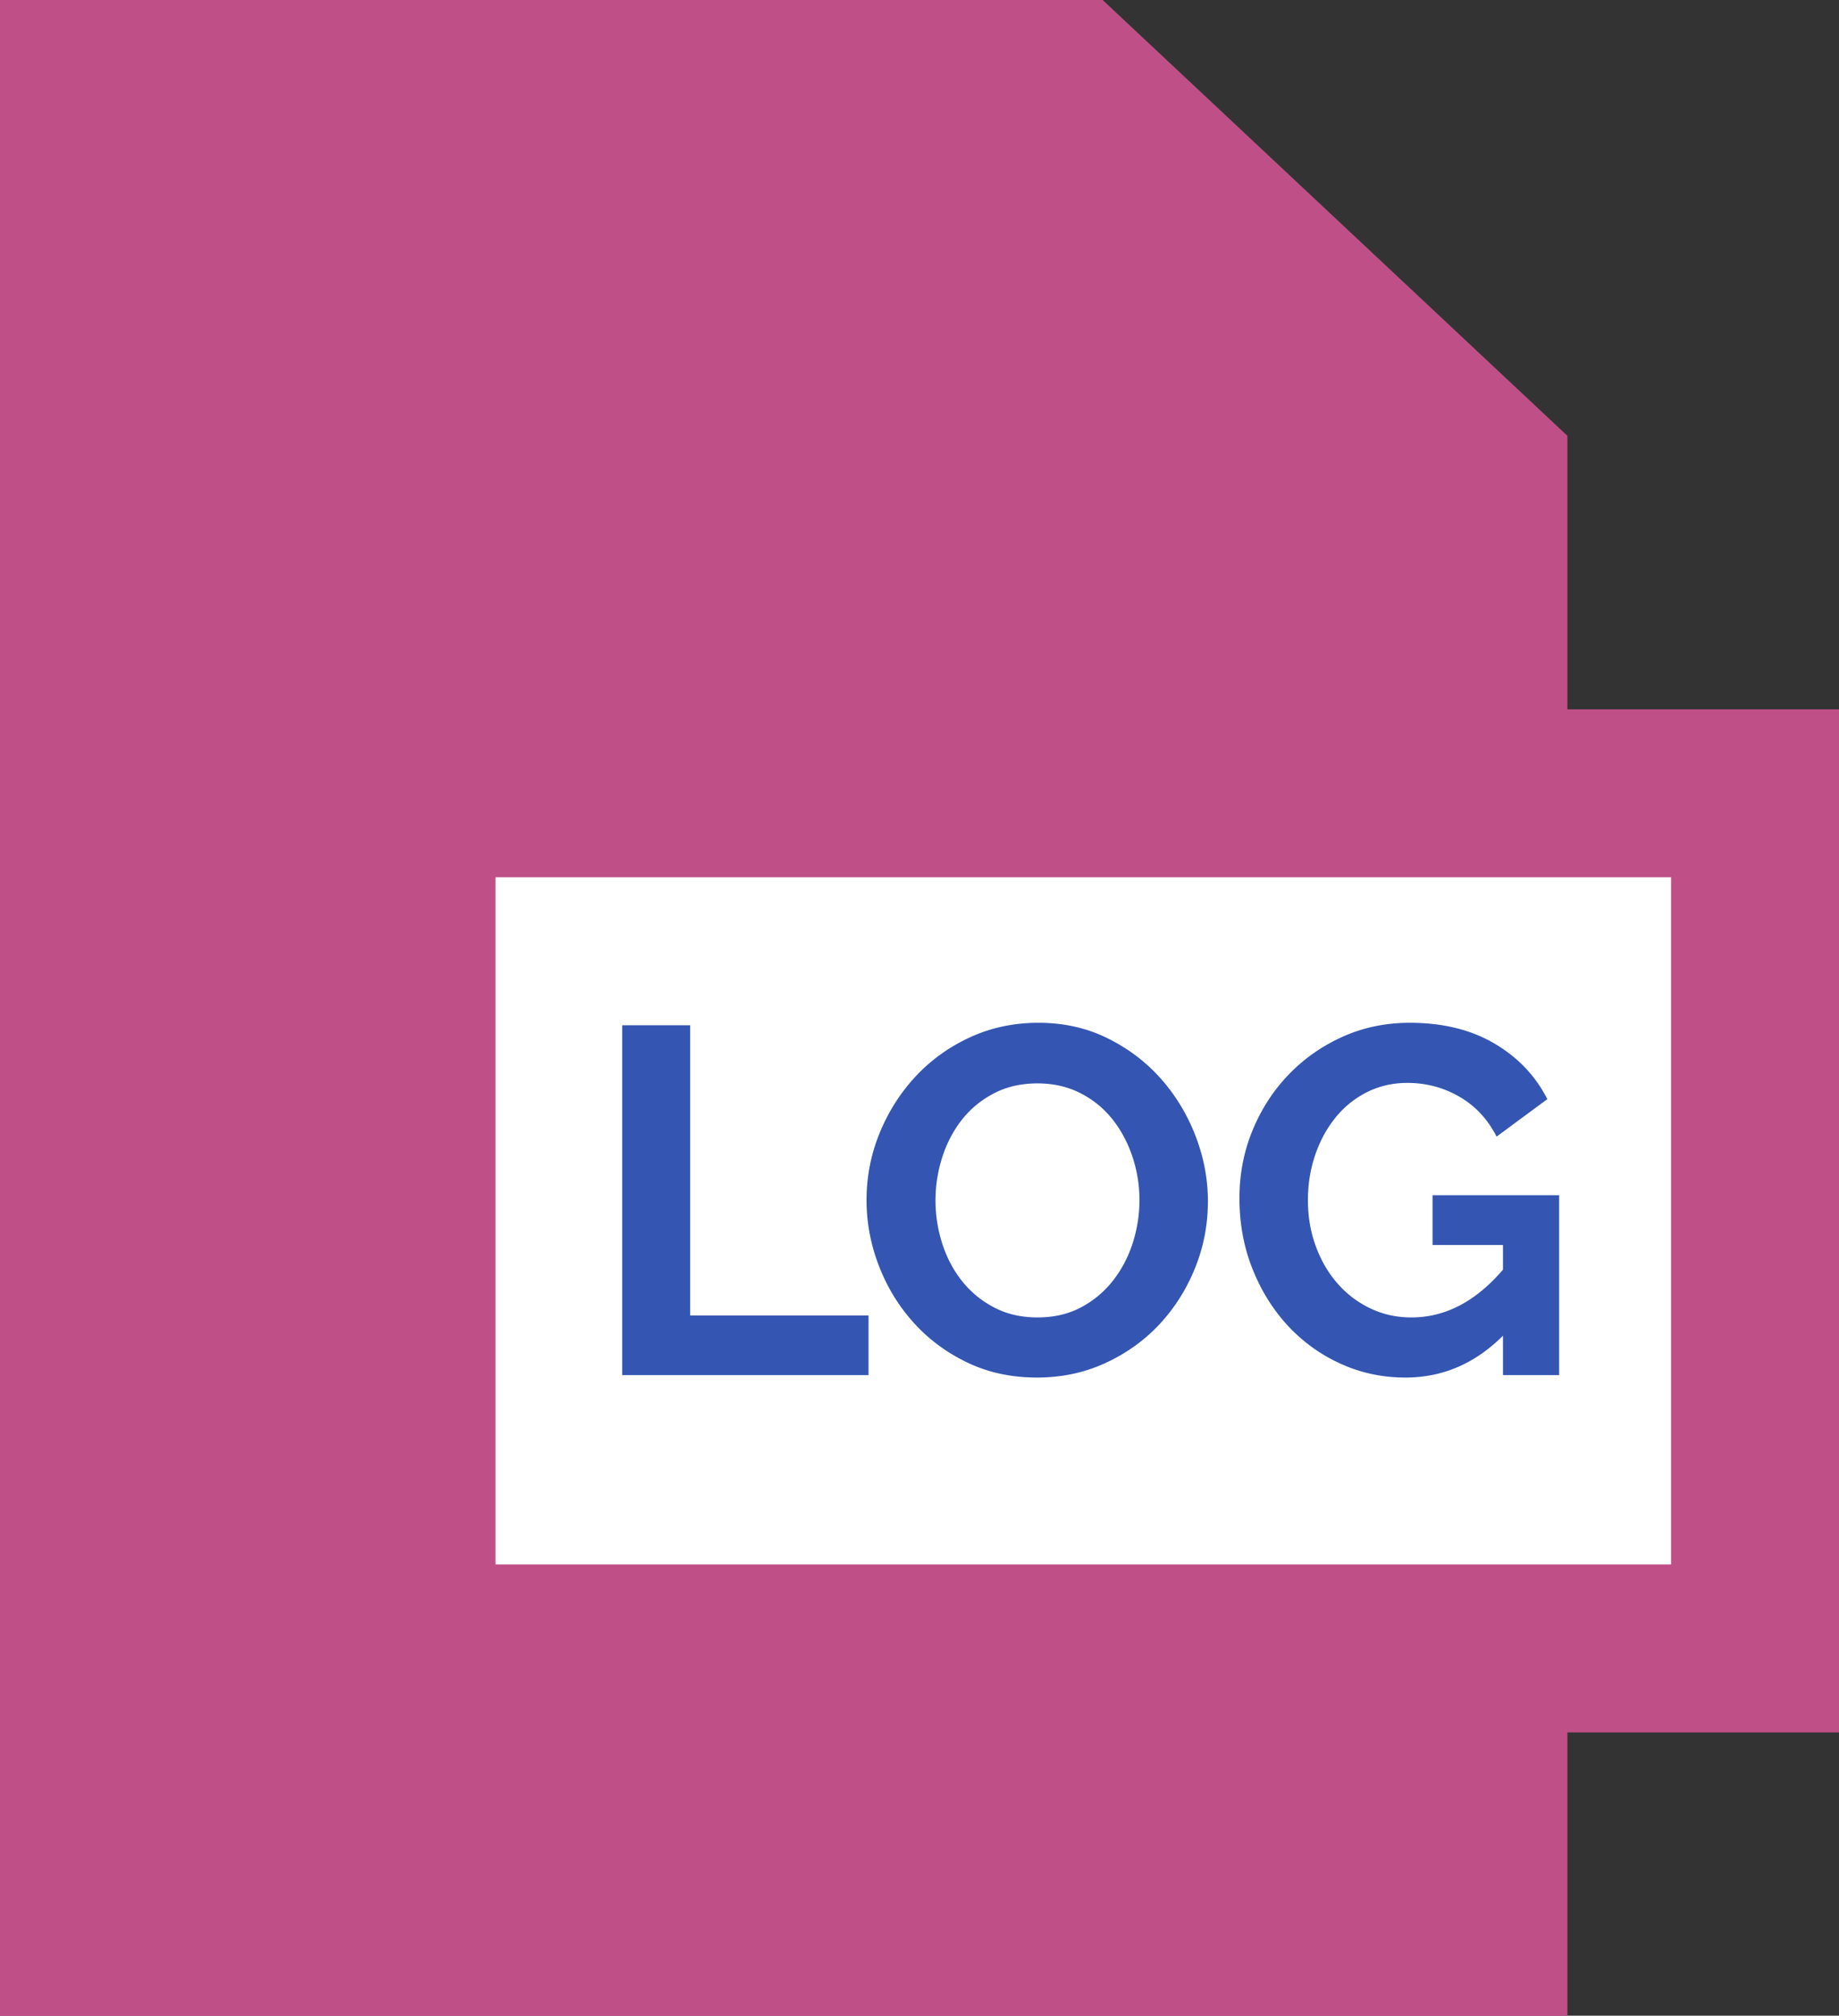 <svg width="328.518" height="360" xmlns="http://www.w3.org/2000/svg"><rect width="100%" height="100%" fill="#333333" stroke="none"/><path fill="#fff" d="M66.949 141.533h244.894V300H66.949z"/><path d="M328.518 126.683H280V77.834L196.978 0H0v360h280v-50.59h48.518zm-30 152.727h-210V156.683h210z" fill="#bf4f87"/><path d="M123.294 183.11h-12.143v62.48h44v-10.648h-31.857zm39.908 53.108c2.669 2.963 5.866 5.339 9.593 7.128 3.725 1.79 7.876 2.684 12.451 2.684 4.4 0 8.477-.865 12.232-2.596 3.754-1.73 6.98-4.048 9.68-6.952 2.698-2.904 4.811-6.248 6.336-10.032 1.525-3.784 2.288-7.758 2.288-11.924 0-3.93-.734-7.802-2.199-11.616-1.468-3.813-3.521-7.216-6.16-10.208-2.641-2.992-5.823-5.412-9.548-7.26-3.727-1.848-7.848-2.772-12.364-2.772-4.4 0-8.479.866-12.232 2.596-3.755 1.732-6.996 4.064-9.724 6.996-2.729 2.935-4.87 6.307-6.424 10.12-1.556 3.814-2.332 7.803-2.332 11.968 0 3.991.733 7.892 2.2 11.704 1.465 3.814 3.533 7.202 6.203 10.164zm5.105-29.48c.792-2.493 1.949-4.722 3.476-6.688 1.525-1.965 3.433-3.549 5.721-4.752 2.288-1.202 4.898-1.804 7.832-1.804 2.815 0 5.352.572 7.611 1.716a17.256 17.256 0 0 1 5.721 4.62c1.554 1.936 2.757 4.166 3.607 6.688a24.383 24.383 0 0 1 1.276 7.831c0 2.583-.397 5.119-1.189 7.612-.792 2.494-1.966 4.738-3.52 6.732a17.751 17.751 0 0 1-5.721 4.796c-2.259 1.203-4.854 1.804-7.787 1.804-2.876 0-5.442-.586-7.7-1.76-2.26-1.173-4.166-2.728-5.72-4.664-1.556-1.936-2.743-4.165-3.564-6.688a25.098 25.098 0 0 1-1.232-7.832c0-2.58.397-5.117 1.189-7.611zm61.775 30.052a29.263 29.263 0 0 0 9.416 6.776c3.608 1.643 7.465 2.464 11.572 2.464 6.629 0 12.436-2.493 17.424-7.48v7.04h10.032v-32.12H255.91v8.888h12.584v4.4c-4.87 5.691-10.326 8.536-16.368 8.536-2.64 0-5.09-.542-7.348-1.628a18.1 18.1 0 0 1-5.852-4.444c-1.644-1.877-2.935-4.092-3.872-6.644-.939-2.552-1.408-5.293-1.408-8.228 0-2.816.425-5.485 1.276-8.008.85-2.521 2.053-4.752 3.607-6.688a16.993 16.993 0 0 1 5.632-4.576c2.2-1.114 4.62-1.672 7.261-1.672 3.344 0 6.438.822 9.283 2.464 2.845 1.644 5.061 4.02 6.645 7.128l9.064-6.688c-2.111-4.165-5.266-7.48-9.46-9.944-4.195-2.464-9.226-3.696-15.092-3.696-4.342 0-8.36.836-12.056 2.508-3.696 1.672-6.908 3.931-9.637 6.776-2.728 2.847-4.87 6.16-6.424 9.944-1.555 3.784-2.332 7.818-2.332 12.1 0 4.518.777 8.727 2.332 12.628 1.555 3.902 3.667 7.29 6.337 10.164z" fill="#3456b2"/></svg>